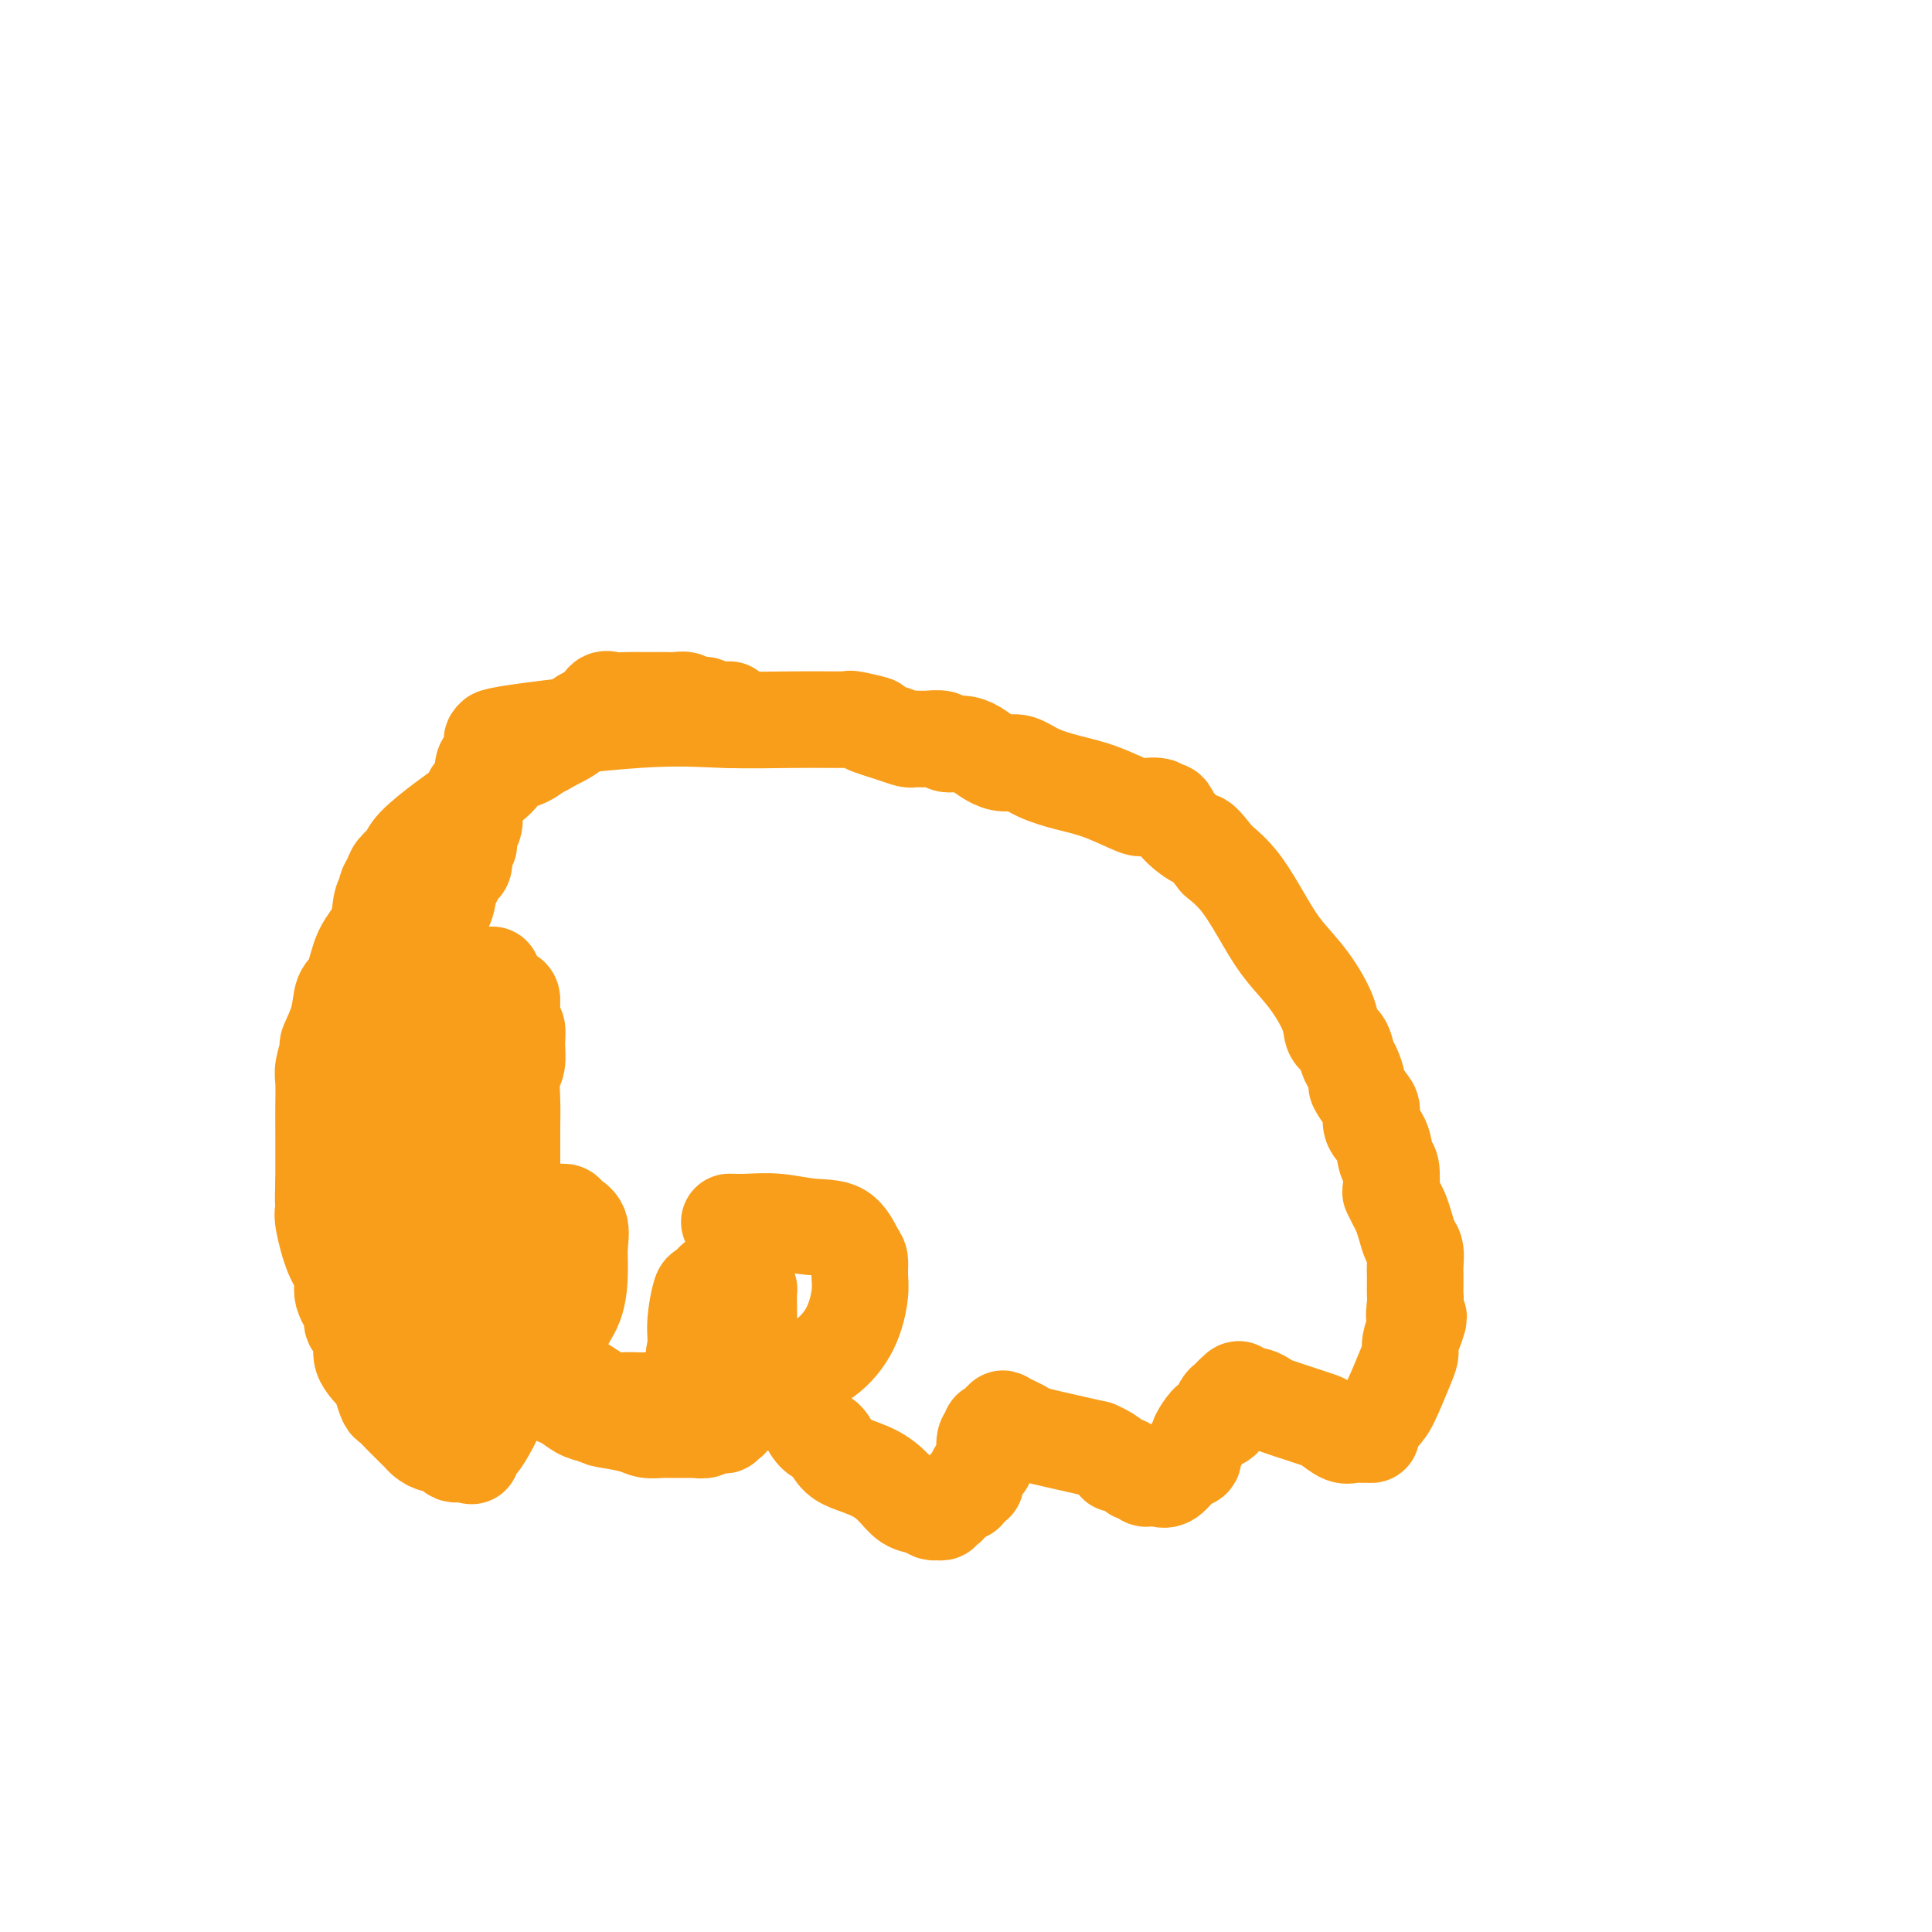 <svg viewBox='0 0 400 400' version='1.1' xmlns='http://www.w3.org/2000/svg' xmlns:xlink='http://www.w3.org/1999/xlink'><g fill='none' stroke='#F99E1B' stroke-width='20' stroke-linecap='round' stroke-linejoin='round'><path d='M151,149c0.004,-0.310 0.009,-0.619 0,-1c-0.009,-0.381 -0.030,-0.833 0,-1c0.030,-0.167 0.111,-0.049 0,0c-0.111,0.049 -0.414,0.028 -1,0c-0.586,-0.028 -1.455,-0.064 -2,0c-0.545,0.064 -0.765,0.227 -1,0c-0.235,-0.227 -0.486,-0.846 -1,-1c-0.514,-0.154 -1.292,0.155 -2,0c-0.708,-0.155 -1.348,-0.773 -2,-1c-0.652,-0.227 -1.318,-0.061 -2,0c-0.682,0.061 -1.379,0.017 -2,0c-0.621,-0.017 -1.164,-0.007 -2,0c-0.836,0.007 -1.964,0.010 -3,0c-1.036,-0.010 -1.980,-0.032 -3,0c-1.020,0.032 -2.115,0.118 -3,0c-0.885,-0.118 -1.559,-0.438 -2,0c-0.441,0.438 -0.647,1.636 -1,2c-0.353,0.364 -0.852,-0.107 -1,0c-0.148,0.107 0.056,0.792 0,1c-0.056,0.208 -0.371,-0.060 -1,0c-0.629,0.060 -1.571,0.449 -2,1c-0.429,0.551 -0.346,1.264 -1,2c-0.654,0.736 -2.044,1.496 -3,2c-0.956,0.504 -1.478,0.752 -2,1'/><path d='M114,154c-2.324,1.507 -1.635,0.776 -2,1c-0.365,0.224 -1.785,1.404 -3,2c-1.215,0.596 -2.226,0.610 -3,1c-0.774,0.390 -1.312,1.158 -2,2c-0.688,0.842 -1.524,1.760 -2,2c-0.476,0.240 -0.590,-0.196 -1,0c-0.410,0.196 -1.117,1.025 -2,2c-0.883,0.975 -1.942,2.095 -3,3c-1.058,0.905 -2.114,1.593 -4,3c-1.886,1.407 -4.600,3.533 -6,5c-1.400,1.467 -1.484,2.277 -2,3c-0.516,0.723 -1.462,1.360 -2,2c-0.538,0.640 -0.667,1.283 -1,2c-0.333,0.717 -0.870,1.508 -1,2c-0.130,0.492 0.145,0.685 0,1c-0.145,0.315 -0.711,0.754 -1,2c-0.289,1.246 -0.300,3.300 -1,5c-0.700,1.700 -2.090,3.045 -3,5c-0.910,1.955 -1.339,4.520 -2,6c-0.661,1.480 -1.554,1.874 -2,3c-0.446,1.126 -0.445,2.985 -1,5c-0.555,2.015 -1.665,4.187 -2,5c-0.335,0.813 0.106,0.268 0,1c-0.106,0.732 -0.761,2.741 -1,4c-0.239,1.259 -0.064,1.767 0,3c0.064,1.233 0.017,3.189 0,5c-0.017,1.811 -0.005,3.475 0,5c0.005,1.525 0.001,2.911 0,4c-0.001,1.089 -0.000,1.883 0,3c0.000,1.117 0.000,2.559 0,4'/><path d='M67,245c-0.161,5.066 -0.063,3.233 0,3c0.063,-0.233 0.092,1.136 0,2c-0.092,0.864 -0.304,1.222 0,3c0.304,1.778 1.123,4.975 2,7c0.877,2.025 1.813,2.876 2,4c0.187,1.124 -0.373,2.519 0,4c0.373,1.481 1.680,3.048 2,4c0.320,0.952 -0.346,1.289 0,2c0.346,0.711 1.704,1.795 2,3c0.296,1.205 -0.469,2.531 0,4c0.469,1.469 2.171,3.080 3,4c0.829,0.920 0.785,1.150 1,2c0.215,0.850 0.687,2.322 1,3c0.313,0.678 0.465,0.563 1,1c0.535,0.437 1.453,1.427 2,2c0.547,0.573 0.723,0.731 1,1c0.277,0.269 0.654,0.650 1,1c0.346,0.350 0.660,0.667 1,1c0.340,0.333 0.707,0.680 1,1c0.293,0.320 0.512,0.611 1,1c0.488,0.389 1.244,0.875 2,1c0.756,0.125 1.512,-0.110 2,0c0.488,0.110 0.708,0.565 1,1c0.292,0.435 0.656,0.848 1,1c0.344,0.152 0.670,0.041 1,0c0.330,-0.041 0.666,-0.012 1,0c0.334,0.012 0.667,0.006 1,0'/><path d='M97,301c1.453,0.699 0.087,0.447 0,0c-0.087,-0.447 1.105,-1.089 2,-2c0.895,-0.911 1.495,-2.090 2,-3c0.505,-0.910 0.917,-1.552 1,-2c0.083,-0.448 -0.163,-0.704 0,-1c0.163,-0.296 0.734,-0.633 1,-1c0.266,-0.367 0.228,-0.764 0,-1c-0.228,-0.236 -0.647,-0.309 0,-1c0.647,-0.691 2.358,-1.999 3,-3c0.642,-1.001 0.214,-1.697 0,-2c-0.214,-0.303 -0.216,-0.215 0,-1c0.216,-0.785 0.649,-2.445 1,-3c0.351,-0.555 0.620,-0.006 1,0c0.380,0.006 0.873,-0.531 1,-1c0.127,-0.469 -0.110,-0.870 0,-1c0.110,-0.130 0.568,0.009 1,0c0.432,-0.009 0.837,-0.168 1,0c0.163,0.168 0.085,0.664 0,1c-0.085,0.336 -0.178,0.514 0,1c0.178,0.486 0.627,1.281 1,2c0.373,0.719 0.669,1.362 1,2c0.331,0.638 0.696,1.270 1,2c0.304,0.730 0.545,1.556 1,2c0.455,0.444 1.122,0.504 2,1c0.878,0.496 1.965,1.427 3,2c1.035,0.573 2.017,0.786 3,1'/><path d='M123,293c1.651,0.801 1.780,0.803 3,1c1.220,0.197 3.531,0.589 5,1c1.469,0.411 2.095,0.842 3,1c0.905,0.158 2.089,0.042 3,0c0.911,-0.042 1.550,-0.011 2,0c0.450,0.011 0.712,0.003 1,0c0.288,-0.003 0.601,-0.001 1,0c0.399,0.001 0.884,0.001 1,0c0.116,-0.001 -0.138,-0.004 0,0c0.138,0.004 0.667,0.015 1,0c0.333,-0.015 0.470,-0.057 1,0c0.530,0.057 1.452,0.212 2,0c0.548,-0.212 0.720,-0.793 1,-1c0.280,-0.207 0.667,-0.042 1,0c0.333,0.042 0.611,-0.041 1,0c0.389,0.041 0.888,0.205 1,0c0.112,-0.205 -0.164,-0.779 0,-1c0.164,-0.221 0.769,-0.090 1,0c0.231,0.090 0.089,0.138 0,0c-0.089,-0.138 -0.125,-0.461 0,-1c0.125,-0.539 0.411,-1.292 1,-2c0.589,-0.708 1.481,-1.369 2,-2c0.519,-0.631 0.665,-1.231 1,-2c0.335,-0.769 0.859,-1.707 1,-2c0.141,-0.293 -0.103,0.059 0,0c0.103,-0.059 0.551,-0.530 1,-1'/><path d='M157,284c1.884,-1.860 1.095,-0.509 1,0c-0.095,0.509 0.503,0.176 1,0c0.497,-0.176 0.891,-0.195 1,0c0.109,0.195 -0.069,0.605 0,1c0.069,0.395 0.385,0.776 1,1c0.615,0.224 1.530,0.292 2,1c0.470,0.708 0.496,2.058 1,3c0.504,0.942 1.486,1.478 2,2c0.514,0.522 0.562,1.032 1,2c0.438,0.968 1.268,2.394 2,3c0.732,0.606 1.368,0.391 2,1c0.632,0.609 1.260,2.040 2,3c0.740,0.960 1.591,1.447 3,2c1.409,0.553 3.375,1.171 5,2c1.625,0.829 2.907,1.868 4,3c1.093,1.132 1.996,2.357 3,3c1.004,0.643 2.111,0.704 3,1c0.889,0.296 1.562,0.826 2,1c0.438,0.174 0.642,-0.009 1,0c0.358,0.009 0.869,0.210 1,0c0.131,-0.210 -0.120,-0.830 0,-1c0.120,-0.170 0.609,0.112 1,0c0.391,-0.112 0.682,-0.618 1,-1c0.318,-0.382 0.663,-0.641 1,-1c0.337,-0.359 0.668,-0.817 1,-1c0.332,-0.183 0.666,-0.092 1,0'/><path d='M200,309c0.939,-0.863 0.288,-1.022 0,-1c-0.288,0.022 -0.213,0.224 0,0c0.213,-0.224 0.565,-0.874 1,-1c0.435,-0.126 0.953,0.271 1,0c0.047,-0.271 -0.376,-1.210 0,-2c0.376,-0.790 1.550,-1.431 2,-2c0.450,-0.569 0.176,-1.066 0,-2c-0.176,-0.934 -0.255,-2.306 0,-3c0.255,-0.694 0.844,-0.711 1,-1c0.156,-0.289 -0.120,-0.850 0,-1c0.120,-0.150 0.636,0.111 1,0c0.364,-0.111 0.575,-0.592 1,-1c0.425,-0.408 1.064,-0.742 1,-1c-0.064,-0.258 -0.832,-0.440 0,0c0.832,0.440 3.262,1.503 4,2c0.738,0.497 -0.218,0.428 2,1c2.218,0.572 7.609,1.786 13,3'/><path d='M227,300c3.814,1.619 3.848,2.668 4,3c0.152,0.332 0.422,-0.051 1,0c0.578,0.051 1.464,0.535 2,1c0.536,0.465 0.721,0.909 1,1c0.279,0.091 0.653,-0.172 1,0c0.347,0.172 0.666,0.777 1,1c0.334,0.223 0.683,0.063 1,0c0.317,-0.063 0.602,-0.028 1,0c0.398,0.028 0.909,0.048 1,0c0.091,-0.048 -0.240,-0.163 0,0c0.240,0.163 1.049,0.605 2,0c0.951,-0.605 2.044,-2.255 3,-3c0.956,-0.745 1.775,-0.583 2,-1c0.225,-0.417 -0.144,-1.412 0,-2c0.144,-0.588 0.803,-0.769 1,-1c0.197,-0.231 -0.066,-0.514 0,-1c0.066,-0.486 0.462,-1.177 1,-2c0.538,-0.823 1.219,-1.780 2,-2c0.781,-0.220 1.663,0.296 2,0c0.337,-0.296 0.129,-1.402 0,-2c-0.129,-0.598 -0.179,-0.686 0,-1c0.179,-0.314 0.587,-0.854 1,-1c0.413,-0.146 0.832,0.101 1,0c0.168,-0.101 0.084,-0.551 0,-1'/><path d='M255,289c2.484,-2.630 1.193,-0.706 1,0c-0.193,0.706 0.712,0.192 1,0c0.288,-0.192 -0.040,-0.064 0,0c0.040,0.064 0.447,0.062 1,0c0.553,-0.062 1.250,-0.185 2,0c0.750,0.185 1.551,0.678 2,1c0.449,0.322 0.547,0.472 2,1c1.453,0.528 4.263,1.434 6,2c1.737,0.566 2.401,0.793 3,1c0.599,0.207 1.134,0.395 2,1c0.866,0.605 2.065,1.626 3,2c0.935,0.374 1.608,0.099 2,0c0.392,-0.099 0.504,-0.022 1,0c0.496,0.022 1.378,-0.009 2,0c0.622,0.009 0.986,0.059 1,0c0.014,-0.059 -0.322,-0.229 0,-1c0.322,-0.771 1.301,-2.145 2,-3c0.699,-0.855 1.118,-1.190 2,-3c0.882,-1.810 2.226,-5.093 3,-7c0.774,-1.907 0.978,-2.436 1,-3c0.022,-0.564 -0.136,-1.161 0,-2c0.136,-0.839 0.568,-1.919 1,-3'/><path d='M293,275c1.392,-3.700 0.373,-1.950 0,-2c-0.373,-0.050 -0.100,-1.899 0,-3c0.100,-1.101 0.028,-1.454 0,-2c-0.028,-0.546 -0.010,-1.286 0,-2c0.010,-0.714 0.014,-1.401 0,-2c-0.014,-0.599 -0.045,-1.109 0,-2c0.045,-0.891 0.167,-2.164 0,-3c-0.167,-0.836 -0.623,-1.237 -1,-2c-0.377,-0.763 -0.676,-1.889 -1,-3c-0.324,-1.111 -0.674,-2.207 -1,-3c-0.326,-0.793 -0.626,-1.285 -1,-2c-0.374,-0.715 -0.820,-1.654 -1,-2c-0.180,-0.346 -0.094,-0.097 0,-1c0.094,-0.903 0.198,-2.956 0,-4c-0.198,-1.044 -0.696,-1.079 -1,-2c-0.304,-0.921 -0.415,-2.727 -1,-4c-0.585,-1.273 -1.644,-2.013 -2,-3c-0.356,-0.987 -0.007,-2.222 0,-3c0.007,-0.778 -0.327,-1.099 -1,-2c-0.673,-0.901 -1.685,-2.381 -2,-3c-0.315,-0.619 0.066,-0.377 0,-1c-0.066,-0.623 -0.579,-2.110 -1,-3c-0.421,-0.890 -0.751,-1.185 -1,-2c-0.249,-0.815 -0.419,-2.152 -1,-3c-0.581,-0.848 -1.575,-1.206 -2,-2c-0.425,-0.794 -0.283,-2.025 -1,-4c-0.717,-1.975 -2.294,-4.695 -4,-7c-1.706,-2.305 -3.540,-4.195 -5,-6c-1.460,-1.805 -2.547,-3.524 -4,-6c-1.453,-2.476 -3.272,-5.707 -5,-8c-1.728,-2.293 -3.364,-3.646 -5,-5'/><path d='M252,178c-3.632,-4.640 -3.212,-3.740 -4,-4c-0.788,-0.260 -2.783,-1.681 -4,-3c-1.217,-1.319 -1.658,-2.536 -2,-3c-0.342,-0.464 -0.587,-0.174 -1,0c-0.413,0.174 -0.993,0.233 -1,0c-0.007,-0.233 0.559,-0.758 0,-1c-0.559,-0.242 -2.242,-0.200 -3,0c-0.758,0.200 -0.590,0.557 -2,0c-1.410,-0.557 -4.397,-2.030 -7,-3c-2.603,-0.970 -4.822,-1.439 -7,-2c-2.178,-0.561 -4.316,-1.215 -6,-2c-1.684,-0.785 -2.915,-1.703 -4,-2c-1.085,-0.297 -2.025,0.027 -3,0c-0.975,-0.027 -1.985,-0.403 -3,-1c-1.015,-0.597 -2.033,-1.414 -3,-2c-0.967,-0.586 -1.881,-0.942 -3,-1c-1.119,-0.058 -2.443,0.181 -3,0c-0.557,-0.181 -0.348,-0.780 -1,-1c-0.652,-0.220 -2.164,-0.059 -3,0c-0.836,0.059 -0.996,0.017 -1,0c-0.004,-0.017 0.148,-0.007 0,0c-0.148,0.007 -0.596,0.012 -1,0c-0.404,-0.012 -0.763,-0.042 -1,0c-0.237,0.042 -0.354,0.155 -1,0c-0.646,-0.155 -1.823,-0.577 -3,-1'/><path d='M185,152c-9.494,-2.868 -4.729,-2.036 -4,-2c0.729,0.036 -2.579,-0.722 -4,-1c-1.421,-0.278 -0.955,-0.074 -1,0c-0.045,0.074 -0.599,0.020 -1,0c-0.401,-0.020 -0.648,-0.006 -1,0c-0.352,0.006 -0.808,0.002 -1,0c-0.192,-0.002 -0.119,-0.003 0,0c0.119,0.003 0.286,0.011 -1,0c-1.286,-0.011 -4.023,-0.041 -8,0c-3.977,0.041 -9.193,0.155 -14,0c-4.807,-0.155 -9.206,-0.577 -18,0c-8.794,0.577 -21.982,2.154 -27,3c-5.018,0.846 -1.867,0.962 -1,1c0.867,0.038 -0.552,-0.002 -1,0c-0.448,0.002 0.073,0.045 0,0c-0.073,-0.045 -0.742,-0.179 -1,0c-0.258,0.179 -0.106,0.670 0,1c0.106,0.330 0.164,0.498 0,1c-0.164,0.502 -0.552,1.339 -1,2c-0.448,0.661 -0.957,1.147 -1,2c-0.043,0.853 0.381,2.075 0,3c-0.381,0.925 -1.566,1.554 -2,2c-0.434,0.446 -0.116,0.711 0,1c0.116,0.289 0.031,0.603 0,1c-0.031,0.397 -0.008,0.876 0,1c0.008,0.124 0.002,-0.107 0,0c-0.002,0.107 -0.001,0.554 0,1'/><path d='M98,168c-1.099,2.578 -0.347,1.023 0,1c0.347,-0.023 0.290,1.485 0,2c-0.290,0.515 -0.814,0.036 -1,0c-0.186,-0.036 -0.036,0.370 0,1c0.036,0.630 -0.042,1.482 0,2c0.042,0.518 0.204,0.701 0,1c-0.204,0.299 -0.776,0.713 -1,1c-0.224,0.287 -0.102,0.445 0,1c0.102,0.555 0.184,1.505 0,2c-0.184,0.495 -0.634,0.533 -1,1c-0.366,0.467 -0.649,1.361 -1,2c-0.351,0.639 -0.772,1.023 -1,2c-0.228,0.977 -0.265,2.546 -1,4c-0.735,1.454 -2.168,2.792 -3,4c-0.832,1.208 -1.063,2.286 -1,3c0.063,0.714 0.419,1.063 0,2c-0.419,0.937 -1.614,2.462 -2,3c-0.386,0.538 0.037,0.091 0,1c-0.037,0.909 -0.536,3.175 -1,4c-0.464,0.825 -0.895,0.210 -1,1c-0.105,0.790 0.117,2.985 0,4c-0.117,1.015 -0.571,0.849 -1,1c-0.429,0.151 -0.832,0.619 -1,1c-0.168,0.381 -0.100,0.674 0,1c0.100,0.326 0.233,0.685 0,1c-0.233,0.315 -0.832,0.585 -1,1c-0.168,0.415 0.095,0.976 0,2c-0.095,1.024 -0.547,2.512 -1,4'/><path d='M80,221c-2.724,8.614 -0.533,3.648 0,3c0.533,-0.648 -0.593,3.022 -1,5c-0.407,1.978 -0.095,2.263 0,3c0.095,0.737 -0.026,1.925 0,3c0.026,1.075 0.199,2.035 0,3c-0.199,0.965 -0.770,1.933 -1,3c-0.230,1.067 -0.118,2.232 0,3c0.118,0.768 0.242,1.139 0,2c-0.242,0.861 -0.850,2.213 -1,3c-0.150,0.787 0.156,1.008 0,2c-0.156,0.992 -0.776,2.753 -1,4c-0.224,1.247 -0.053,1.978 0,3c0.053,1.022 -0.014,2.333 0,3c0.014,0.667 0.108,0.691 0,2c-0.108,1.309 -0.417,3.905 0,5c0.417,1.095 1.561,0.690 2,1c0.439,0.310 0.174,1.335 0,2c-0.174,0.665 -0.258,0.969 0,1c0.258,0.031 0.857,-0.212 1,0c0.143,0.212 -0.172,0.879 0,1c0.172,0.121 0.829,-0.304 1,0c0.171,0.304 -0.144,1.338 0,2c0.144,0.662 0.746,0.951 1,1c0.254,0.049 0.161,-0.142 0,0c-0.161,0.142 -0.391,0.615 0,1c0.391,0.385 1.404,0.680 2,1c0.596,0.320 0.776,0.663 1,1c0.224,0.337 0.493,0.668 1,1c0.507,0.332 1.254,0.666 2,1'/><path d='M87,281c1.921,1.988 1.223,0.457 1,0c-0.223,-0.457 0.031,0.161 1,0c0.969,-0.161 2.655,-1.101 4,-2c1.345,-0.899 2.349,-1.757 3,-2c0.651,-0.243 0.947,0.128 1,0c0.053,-0.128 -0.139,-0.755 0,-1c0.139,-0.245 0.609,-0.109 1,0c0.391,0.109 0.702,0.190 1,0c0.298,-0.190 0.581,-0.649 1,-2c0.419,-1.351 0.974,-3.592 2,-6c1.026,-2.408 2.524,-4.984 3,-7c0.476,-2.016 -0.069,-3.472 0,-5c0.069,-1.528 0.750,-3.128 1,-4c0.250,-0.872 0.067,-1.015 0,-2c-0.067,-0.985 -0.018,-2.810 0,-4c0.018,-1.190 0.004,-1.743 0,-3c-0.004,-1.257 0.003,-3.217 0,-5c-0.003,-1.783 -0.015,-3.390 0,-5c0.015,-1.610 0.058,-3.223 0,-5c-0.058,-1.777 -0.216,-3.720 0,-5c0.216,-1.280 0.804,-1.899 1,-3c0.196,-1.101 -0.002,-2.686 0,-4c0.002,-1.314 0.204,-2.358 0,-3c-0.204,-0.642 -0.815,-0.883 -1,-2c-0.185,-1.117 0.055,-3.109 0,-4c-0.055,-0.891 -0.407,-0.682 -1,-1c-0.593,-0.318 -1.429,-1.162 -2,-2c-0.571,-0.838 -0.877,-1.668 -1,-2c-0.123,-0.332 -0.061,-0.166 0,0'/><path d='M102,202c-0.767,-0.769 -0.184,2.810 0,5c0.184,2.190 -0.031,2.991 -1,9c-0.969,6.009 -2.691,17.226 -4,25c-1.309,7.774 -2.205,12.104 -3,18c-0.795,5.896 -1.490,13.358 -2,19c-0.510,5.642 -0.835,9.465 -1,12c-0.165,2.535 -0.171,3.782 0,4c0.171,0.218 0.519,-0.594 1,-3c0.481,-2.406 1.096,-6.404 2,-10c0.904,-3.596 2.099,-6.788 3,-10c0.901,-3.212 1.509,-6.445 2,-9c0.491,-2.555 0.866,-4.433 1,-7c0.134,-2.567 0.026,-5.824 0,-9c-0.026,-3.176 0.031,-6.273 0,-9c-0.031,-2.727 -0.148,-5.086 0,-7c0.148,-1.914 0.561,-3.385 1,-5c0.439,-1.615 0.902,-3.374 1,-5c0.098,-1.626 -0.170,-3.118 0,-4c0.170,-0.882 0.778,-1.153 1,-2c0.222,-0.847 0.060,-2.271 0,-3c-0.060,-0.729 -0.016,-0.762 0,-1c0.016,-0.238 0.004,-0.679 0,-1c-0.004,-0.321 -0.001,-0.520 0,3c0.001,3.520 0.001,10.760 0,18'/><path d='M103,230c-0.024,6.361 -0.083,12.762 0,19c0.083,6.238 0.309,12.312 1,18c0.691,5.688 1.846,10.990 3,14c1.154,3.010 2.306,3.728 3,4c0.694,0.272 0.929,0.097 1,0c0.071,-0.097 -0.023,-0.116 0,0c0.023,0.116 0.164,0.366 1,0c0.836,-0.366 2.367,-1.349 3,-3c0.633,-1.651 0.368,-3.968 1,-6c0.632,-2.032 2.163,-3.777 3,-6c0.837,-2.223 0.982,-4.925 1,-7c0.018,-2.075 -0.089,-3.522 0,-5c0.089,-1.478 0.375,-2.986 0,-4c-0.375,-1.014 -1.412,-1.535 -2,-2c-0.588,-0.465 -0.726,-0.873 -1,-1c-0.274,-0.127 -0.685,0.028 -1,0c-0.315,-0.028 -0.533,-0.237 -1,0c-0.467,0.237 -1.181,0.921 -2,1c-0.819,0.079 -1.742,-0.448 -2,0c-0.258,0.448 0.151,1.871 0,2c-0.151,0.129 -0.860,-1.037 -1,1c-0.140,2.037 0.291,7.275 0,11c-0.291,3.725 -1.303,5.937 0,9c1.303,3.063 4.923,6.979 7,9c2.077,2.021 2.613,2.148 4,3c1.387,0.852 3.626,2.427 5,3c1.374,0.573 1.882,0.142 3,0c1.118,-0.142 2.846,0.003 4,0c1.154,-0.003 1.734,-0.155 3,0c1.266,0.155 3.219,0.616 5,0c1.781,-0.616 3.391,-2.308 5,-4'/><path d='M146,286c1.740,-1.091 3.592,-1.818 5,-3c1.408,-1.182 2.374,-2.817 3,-4c0.626,-1.183 0.912,-1.913 1,-4c0.088,-2.087 -0.022,-5.529 0,-7c0.022,-1.471 0.175,-0.969 0,-1c-0.175,-0.031 -0.680,-0.595 -1,-1c-0.320,-0.405 -0.457,-0.651 -1,-1c-0.543,-0.349 -1.493,-0.802 -2,-1c-0.507,-0.198 -0.571,-0.140 -1,0c-0.429,0.140 -1.224,0.361 -2,1c-0.776,0.639 -1.533,1.695 -2,2c-0.467,0.305 -0.644,-0.140 -1,1c-0.356,1.140 -0.892,3.865 -1,6c-0.108,2.135 0.212,3.681 0,5c-0.212,1.319 -0.956,2.410 1,4c1.956,1.590 6.611,3.678 9,5c2.389,1.322 2.511,1.878 3,2c0.489,0.122 1.345,-0.190 2,0c0.655,0.190 1.107,0.883 2,0c0.893,-0.883 2.225,-3.341 4,-5c1.775,-1.659 3.993,-2.518 6,-4c2.007,-1.482 3.804,-3.588 5,-6c1.196,-2.412 1.792,-5.130 2,-7c0.208,-1.870 0.028,-2.892 0,-4c-0.028,-1.108 0.094,-2.301 0,-3c-0.094,-0.699 -0.405,-0.905 -1,-2c-0.595,-1.095 -1.474,-3.078 -3,-4c-1.526,-0.922 -3.698,-0.783 -6,-1c-2.302,-0.217 -4.735,-0.789 -7,-1c-2.265,-0.211 -4.361,-0.060 -6,0c-1.639,0.060 -2.819,0.030 -4,0'/></g>
</svg>